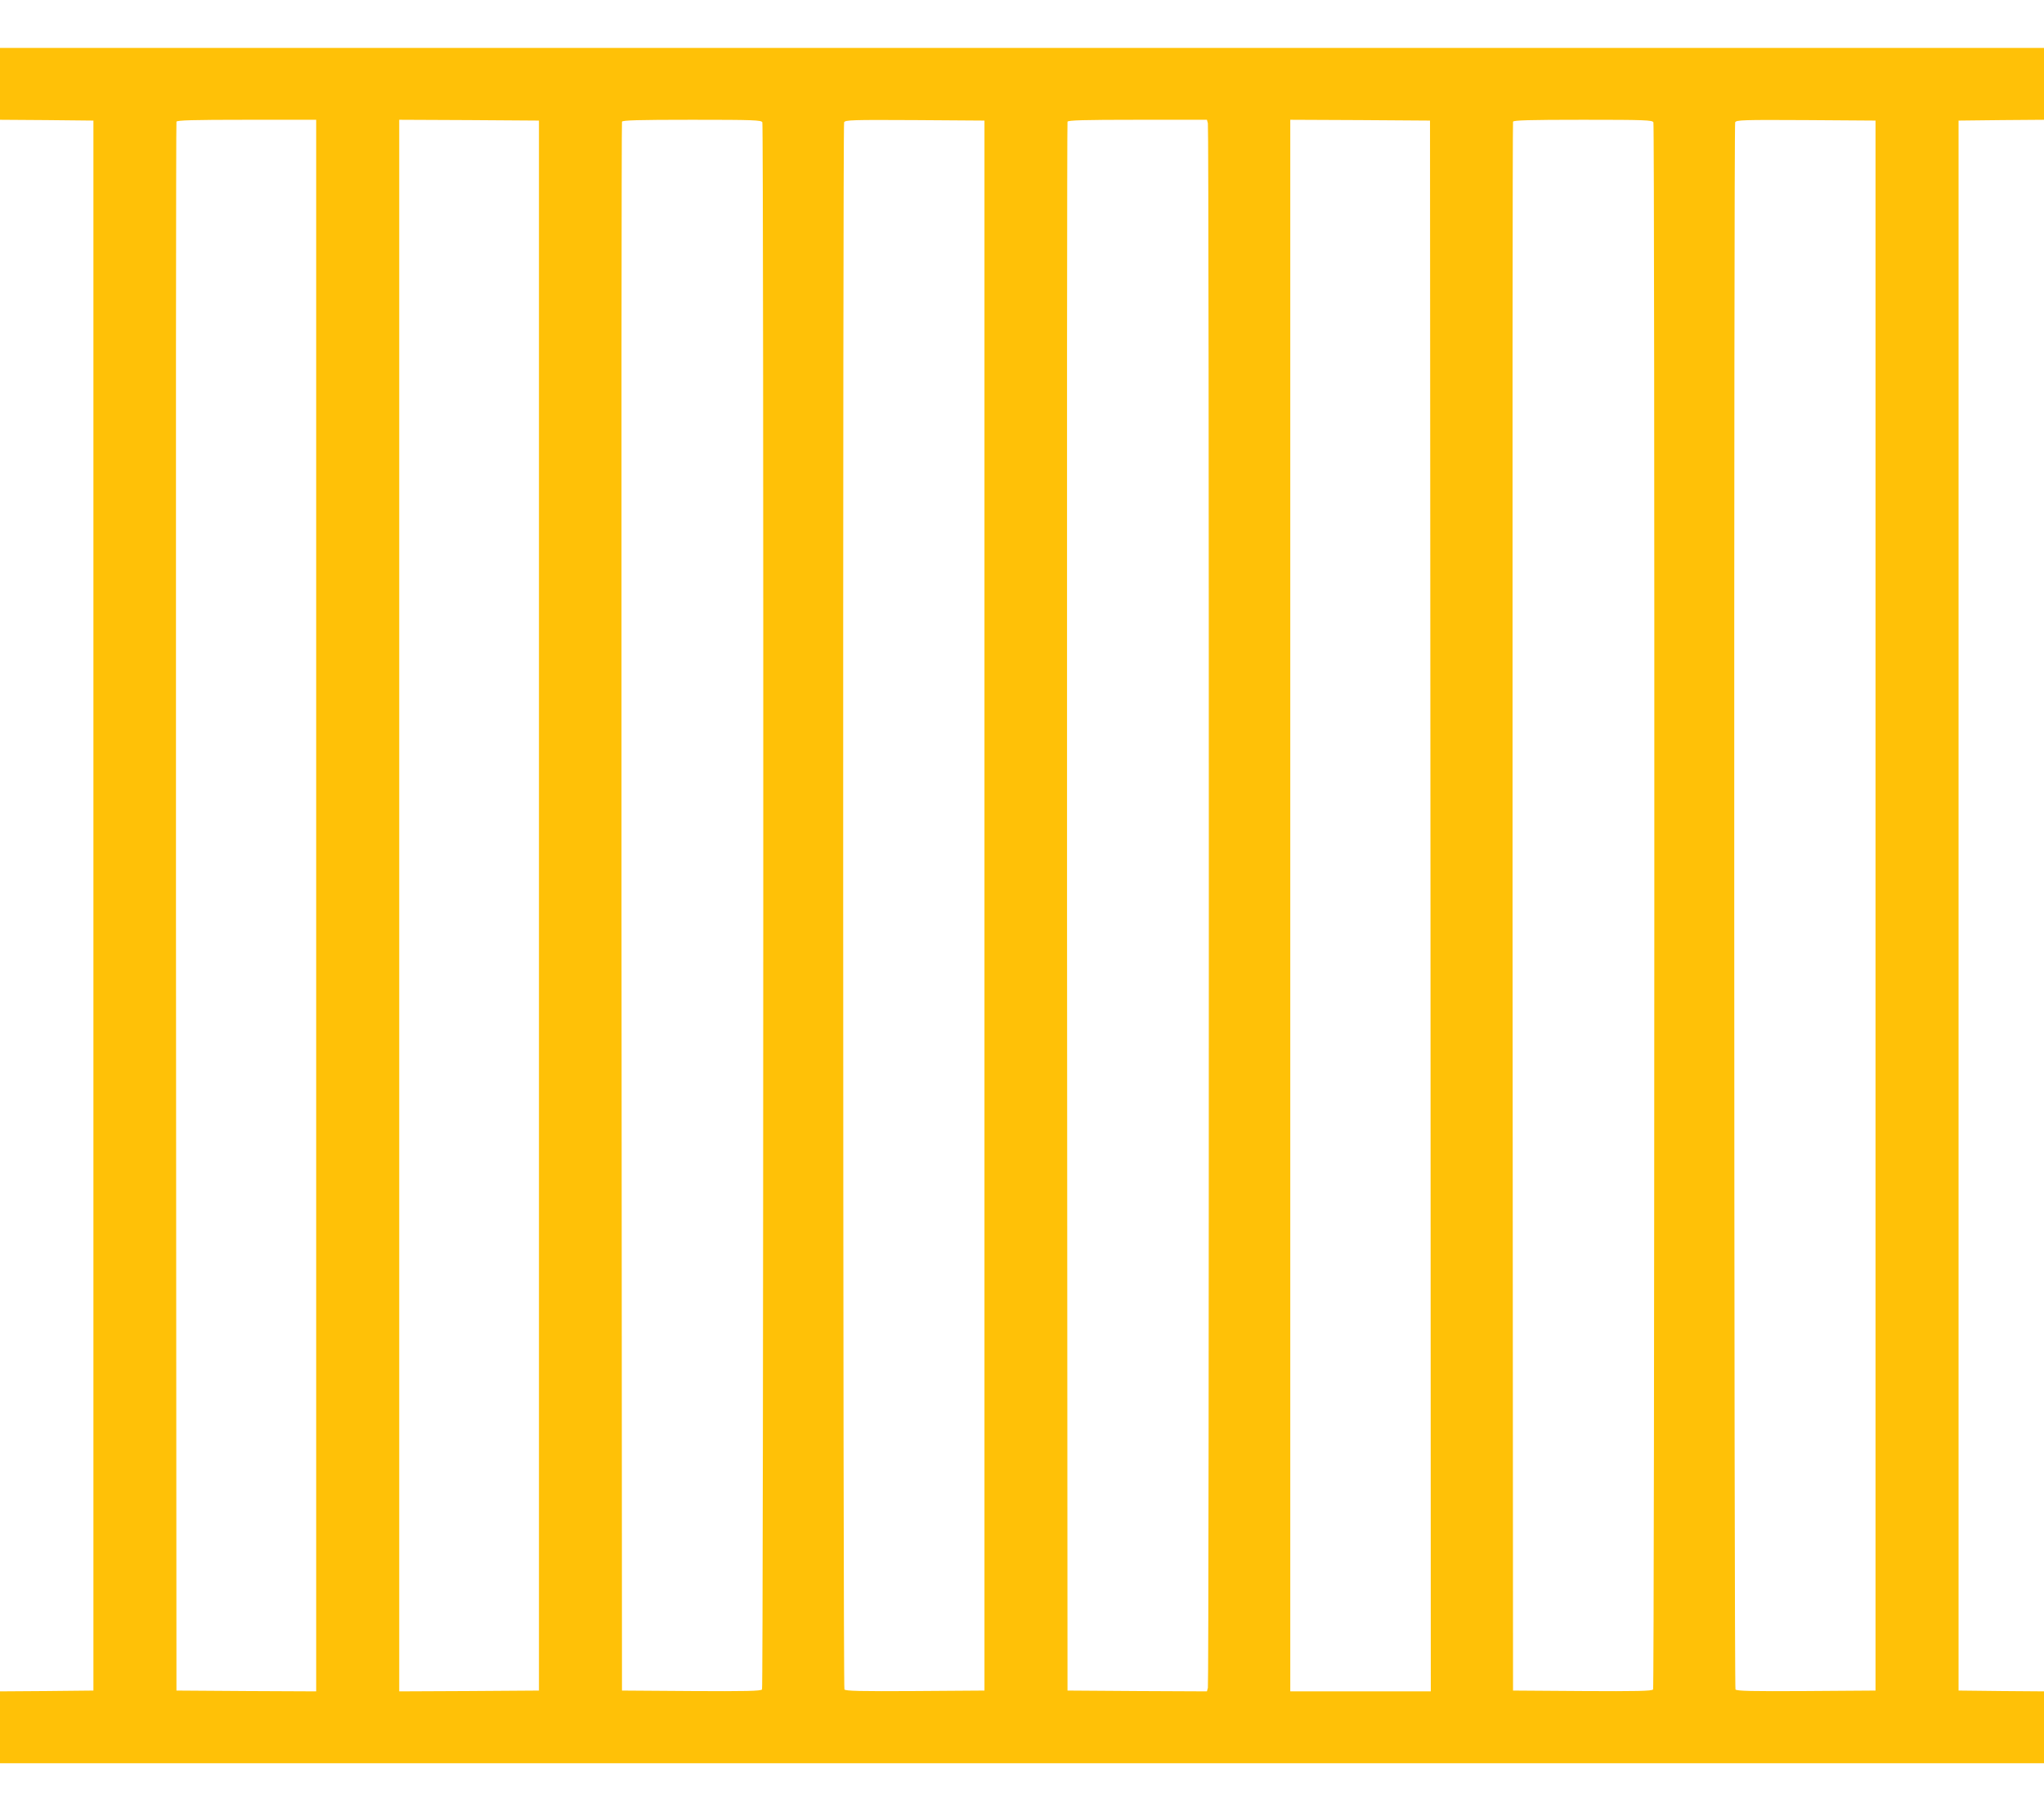 <?xml version="1.0" standalone="no"?>
<!DOCTYPE svg PUBLIC "-//W3C//DTD SVG 20010904//EN"
 "http://www.w3.org/TR/2001/REC-SVG-20010904/DTD/svg10.dtd">
<svg version="1.0" xmlns="http://www.w3.org/2000/svg"
 width="1280pt" height="1132pt" viewBox="0 0 1280 1132"
 preserveAspectRatio="xMidYMid meet">
<g transform="translate(0,1132) scale(0.1,-0.1)"
fill="#ffc107" stroke="none">
<path d="M0 10795 l0 -225 293 -2 292 -3 0 -4915 0 -4915 -292 -3 -293 -2 0
-225 0 -225 6400 0 6400 0 0 225 0 225 -267 2 -268 3 0 4915 0 4915 268 3 267
2 0 225 0 225 -6400 0 -6400 0 0 -225z m1980 -5145 l0 -4920 -437 2 -438 3 -3
4905 c-1 2698 0 4911 3 4918 3 9 101 12 440 12 l435 0 0 -4920z m1395 0 l0
-4915 -437 -3 -438 -2 0 4920 0 4920 438 -2 437 -3 0 -4915z m1399 4904 c9
-24 7 -9797 -2 -9812 -7 -10 -102 -12 -443 -10 l-434 3 -3 4905 c-1 2698 0
4911 3 4918 3 9 100 12 439 12 386 0 435 -2 440 -16z m1391 -4904 l0 -4915
-434 -3 c-341 -2 -436 0 -443 10 -9 15 -11 9788 -2 9812 6 15 51 16 443 14
l436 -3 0 -4915z m1399 4898 c8 -30 8 -9766 0 -9796 l-6 -22 -437 2 -436 3 -3
4905 c-1 2698 0 4911 3 4918 3 9 100 12 439 12 l434 0 6 -22z m1394 -4900 l2
-4918 -440 0 -440 0 0 4920 0 4920 438 -2 437 -3 3 -4917z m1396 4906 c9 -24
7 -9797 -2 -9812 -7 -10 -102 -12 -443 -10 l-434 3 -3 4905 c-1 2698 0 4911 3
4918 3 9 100 12 439 12 386 0 435 -2 440 -16z m1391 -4904 l0 -4915 -434 -3
c-341 -2 -436 0 -443 10 -9 15 -11 9788 -2 9812 6 15 51 16 443 14 l436 -3 0
-4915z"/>
</g>
</svg>
